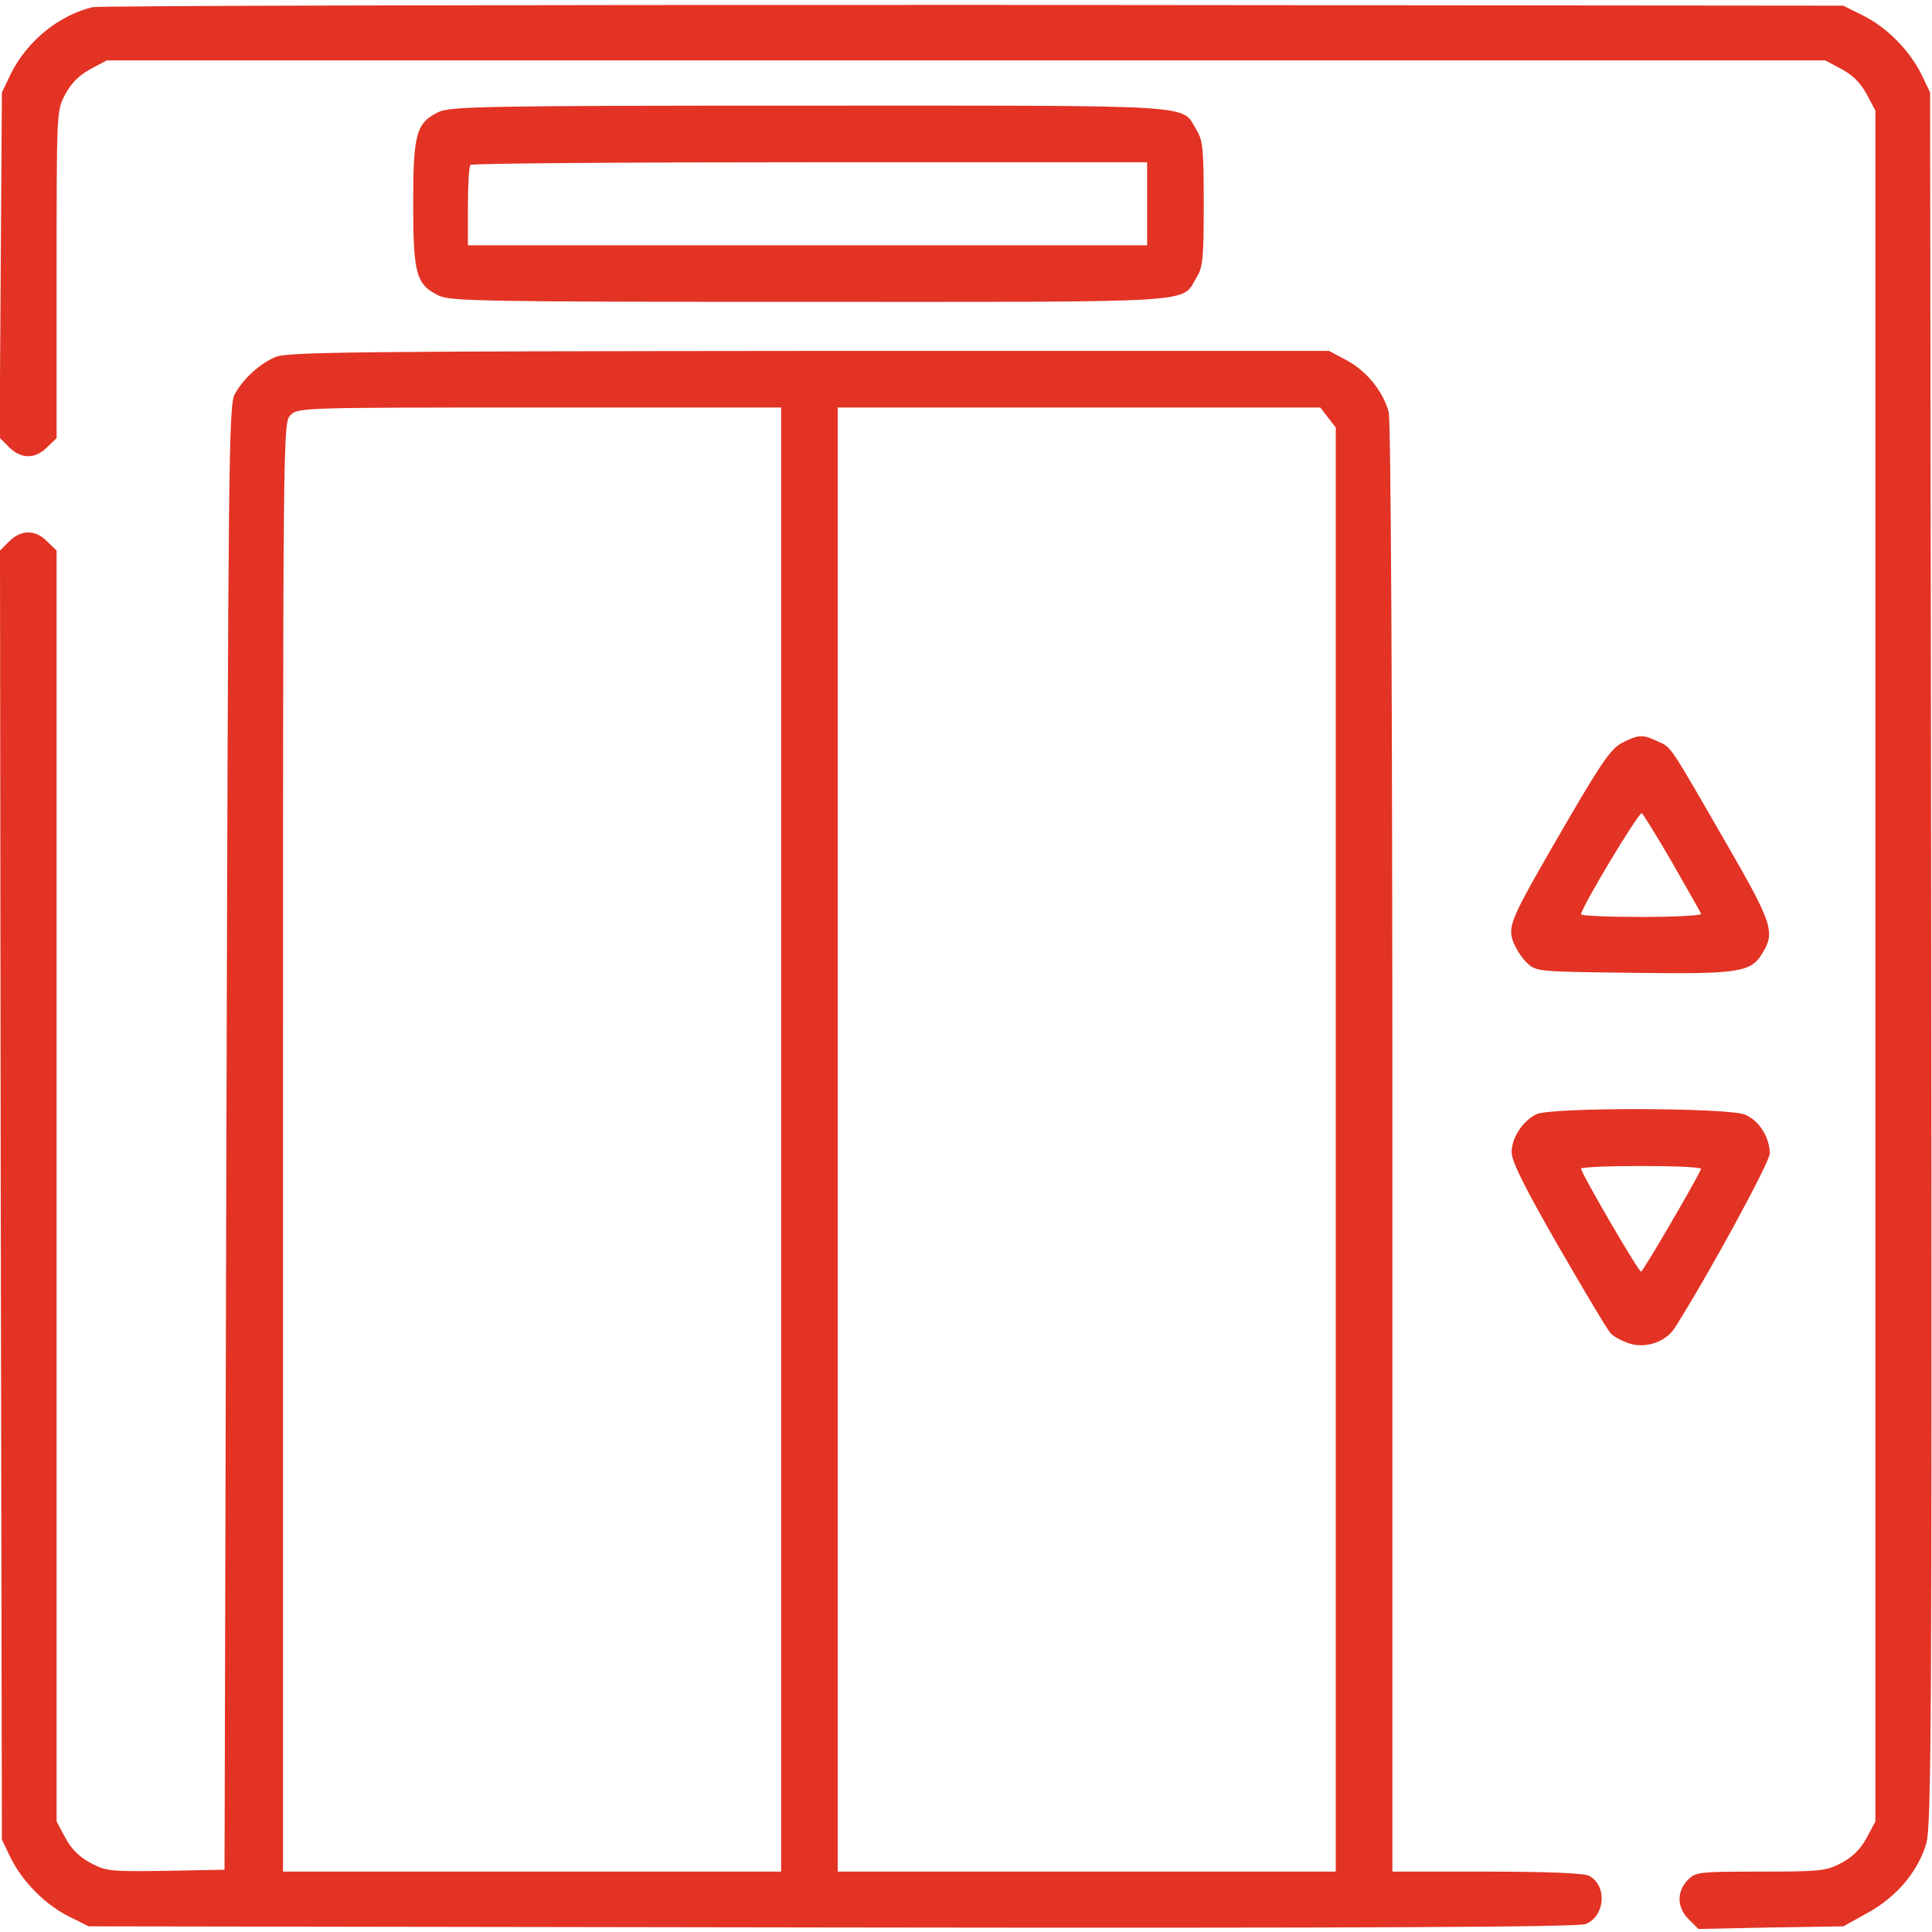 <?xml version="1.0" encoding="UTF-8"?> <svg xmlns="http://www.w3.org/2000/svg" width="60" height="60" viewBox="0 0 60 60" fill="none"><g clip-path="url(#clip0_2020_449)"><path d="M2.871 0.223C1.816 0.48 0.844 1.277 0.34 2.285L0.059 2.871L0.023 8.238L-0.012 13.594L0.281 13.887C0.656 14.262 1.102 14.262 1.465 13.887L1.758 13.605V8.52C1.758 3.434 1.758 3.434 2.027 2.93C2.215 2.578 2.461 2.332 2.812 2.145L3.316 1.875H30H56.684L57.188 2.145C57.539 2.332 57.785 2.578 57.973 2.93L58.242 3.434V30V56.566L57.973 57.07C57.785 57.422 57.539 57.668 57.188 57.855C56.719 58.102 56.543 58.125 54.668 58.125C52.723 58.125 52.652 58.137 52.406 58.395C52.066 58.758 52.078 59.238 52.441 59.602L52.746 59.906L54.996 59.859L57.246 59.824L58.008 59.402C58.898 58.91 59.566 58.125 59.824 57.246C59.977 56.73 60 53.285 59.977 29.766L59.941 2.871L59.66 2.285C59.285 1.547 58.582 0.832 57.832 0.469L57.246 0.176L30.234 0.152C15.375 0.152 3.07 0.176 2.871 0.223Z" fill="#E23324"></path><path d="M13.617 3.48C12.926 3.82 12.832 4.148 12.832 6.328C12.832 8.519 12.926 8.848 13.641 9.187C14.004 9.352 15.105 9.375 25.137 9.375C37.371 9.375 36.68 9.422 37.148 8.637C37.359 8.309 37.383 8.039 37.383 6.328C37.383 4.617 37.359 4.348 37.148 4.019C36.68 3.234 37.383 3.281 25.113 3.281C15.094 3.281 13.969 3.305 13.617 3.48ZM35.625 6.328V7.617H25.078H14.531V6.41C14.531 5.742 14.566 5.156 14.613 5.121C14.648 5.074 19.395 5.039 25.16 5.039H35.625V6.328Z" fill="#E23324"></path><path d="M8.555 11.086C8.062 11.297 7.547 11.765 7.289 12.246C7.102 12.574 7.09 14.437 7.031 35.332L6.973 58.066L5.156 58.101C3.434 58.125 3.293 58.113 2.812 57.855C2.461 57.668 2.215 57.422 2.027 57.07L1.758 56.566V36.832V17.098L1.465 16.816C1.102 16.441 0.656 16.441 0.281 16.816L0 17.098L0.023 37.113L0.059 57.129L0.34 57.715C0.715 58.453 1.418 59.168 2.168 59.531L2.754 59.824L25.84 59.859C42.434 59.883 49.008 59.847 49.242 59.754C49.852 59.508 49.922 58.558 49.348 58.254C49.207 58.172 48.023 58.125 46.184 58.125H43.242V35.648C43.242 21.375 43.195 13.031 43.125 12.785C42.938 12.14 42.457 11.543 41.848 11.203L41.273 10.898H25.125C10.945 10.91 8.918 10.933 8.555 11.086ZM24.258 35.39V58.125H16.523H8.789V35.625C8.789 13.277 8.789 13.125 9.023 12.89C9.258 12.656 9.41 12.656 16.758 12.656H24.258V35.39ZM41.238 12.961L41.484 13.277V35.695V58.125H33.75H26.016V35.39V12.656H33.504H41.004L41.238 12.961Z" fill="#E23324"></path><path d="M50.391 23.062C50.051 23.227 49.77 23.625 48.715 25.43C46.91 28.535 46.828 28.723 46.981 29.215C47.063 29.438 47.25 29.742 47.414 29.895C47.707 30.176 47.731 30.176 50.66 30.211C53.988 30.258 54.375 30.199 54.727 29.613C55.137 28.945 55.055 28.688 53.578 26.133C51.809 23.062 51.914 23.227 51.492 23.027C51.012 22.805 50.895 22.805 50.391 23.062ZM51.938 26.801C52.406 27.621 52.816 28.336 52.828 28.383C52.852 28.43 52.02 28.477 50.988 28.477C49.945 28.477 49.102 28.441 49.102 28.395C49.102 28.195 50.895 25.207 50.988 25.254C51.035 25.289 51.469 25.992 51.938 26.801Z" fill="#E23324"></path><path d="M47.707 34.605C47.285 34.816 46.945 35.344 46.945 35.777C46.945 36.07 47.332 36.844 48.387 38.684C49.184 40.066 49.91 41.285 50.016 41.402C50.109 41.508 50.391 41.66 50.625 41.73C51.141 41.883 51.75 41.66 52.02 41.227C53.074 39.562 54.961 36.094 54.961 35.824C54.961 35.32 54.633 34.805 54.199 34.617C53.66 34.395 48.141 34.383 47.707 34.605ZM52.828 36.305C52.664 36.68 51.023 39.492 50.965 39.492C50.883 39.492 49.102 36.434 49.102 36.293C49.102 36.246 49.945 36.211 50.988 36.211C52.02 36.211 52.852 36.246 52.828 36.305Z" fill="#E23324"></path></g><defs><clipPath id="clip0_2020_449"><rect width="60" height="60" fill="white"></rect></clipPath></defs></svg> 